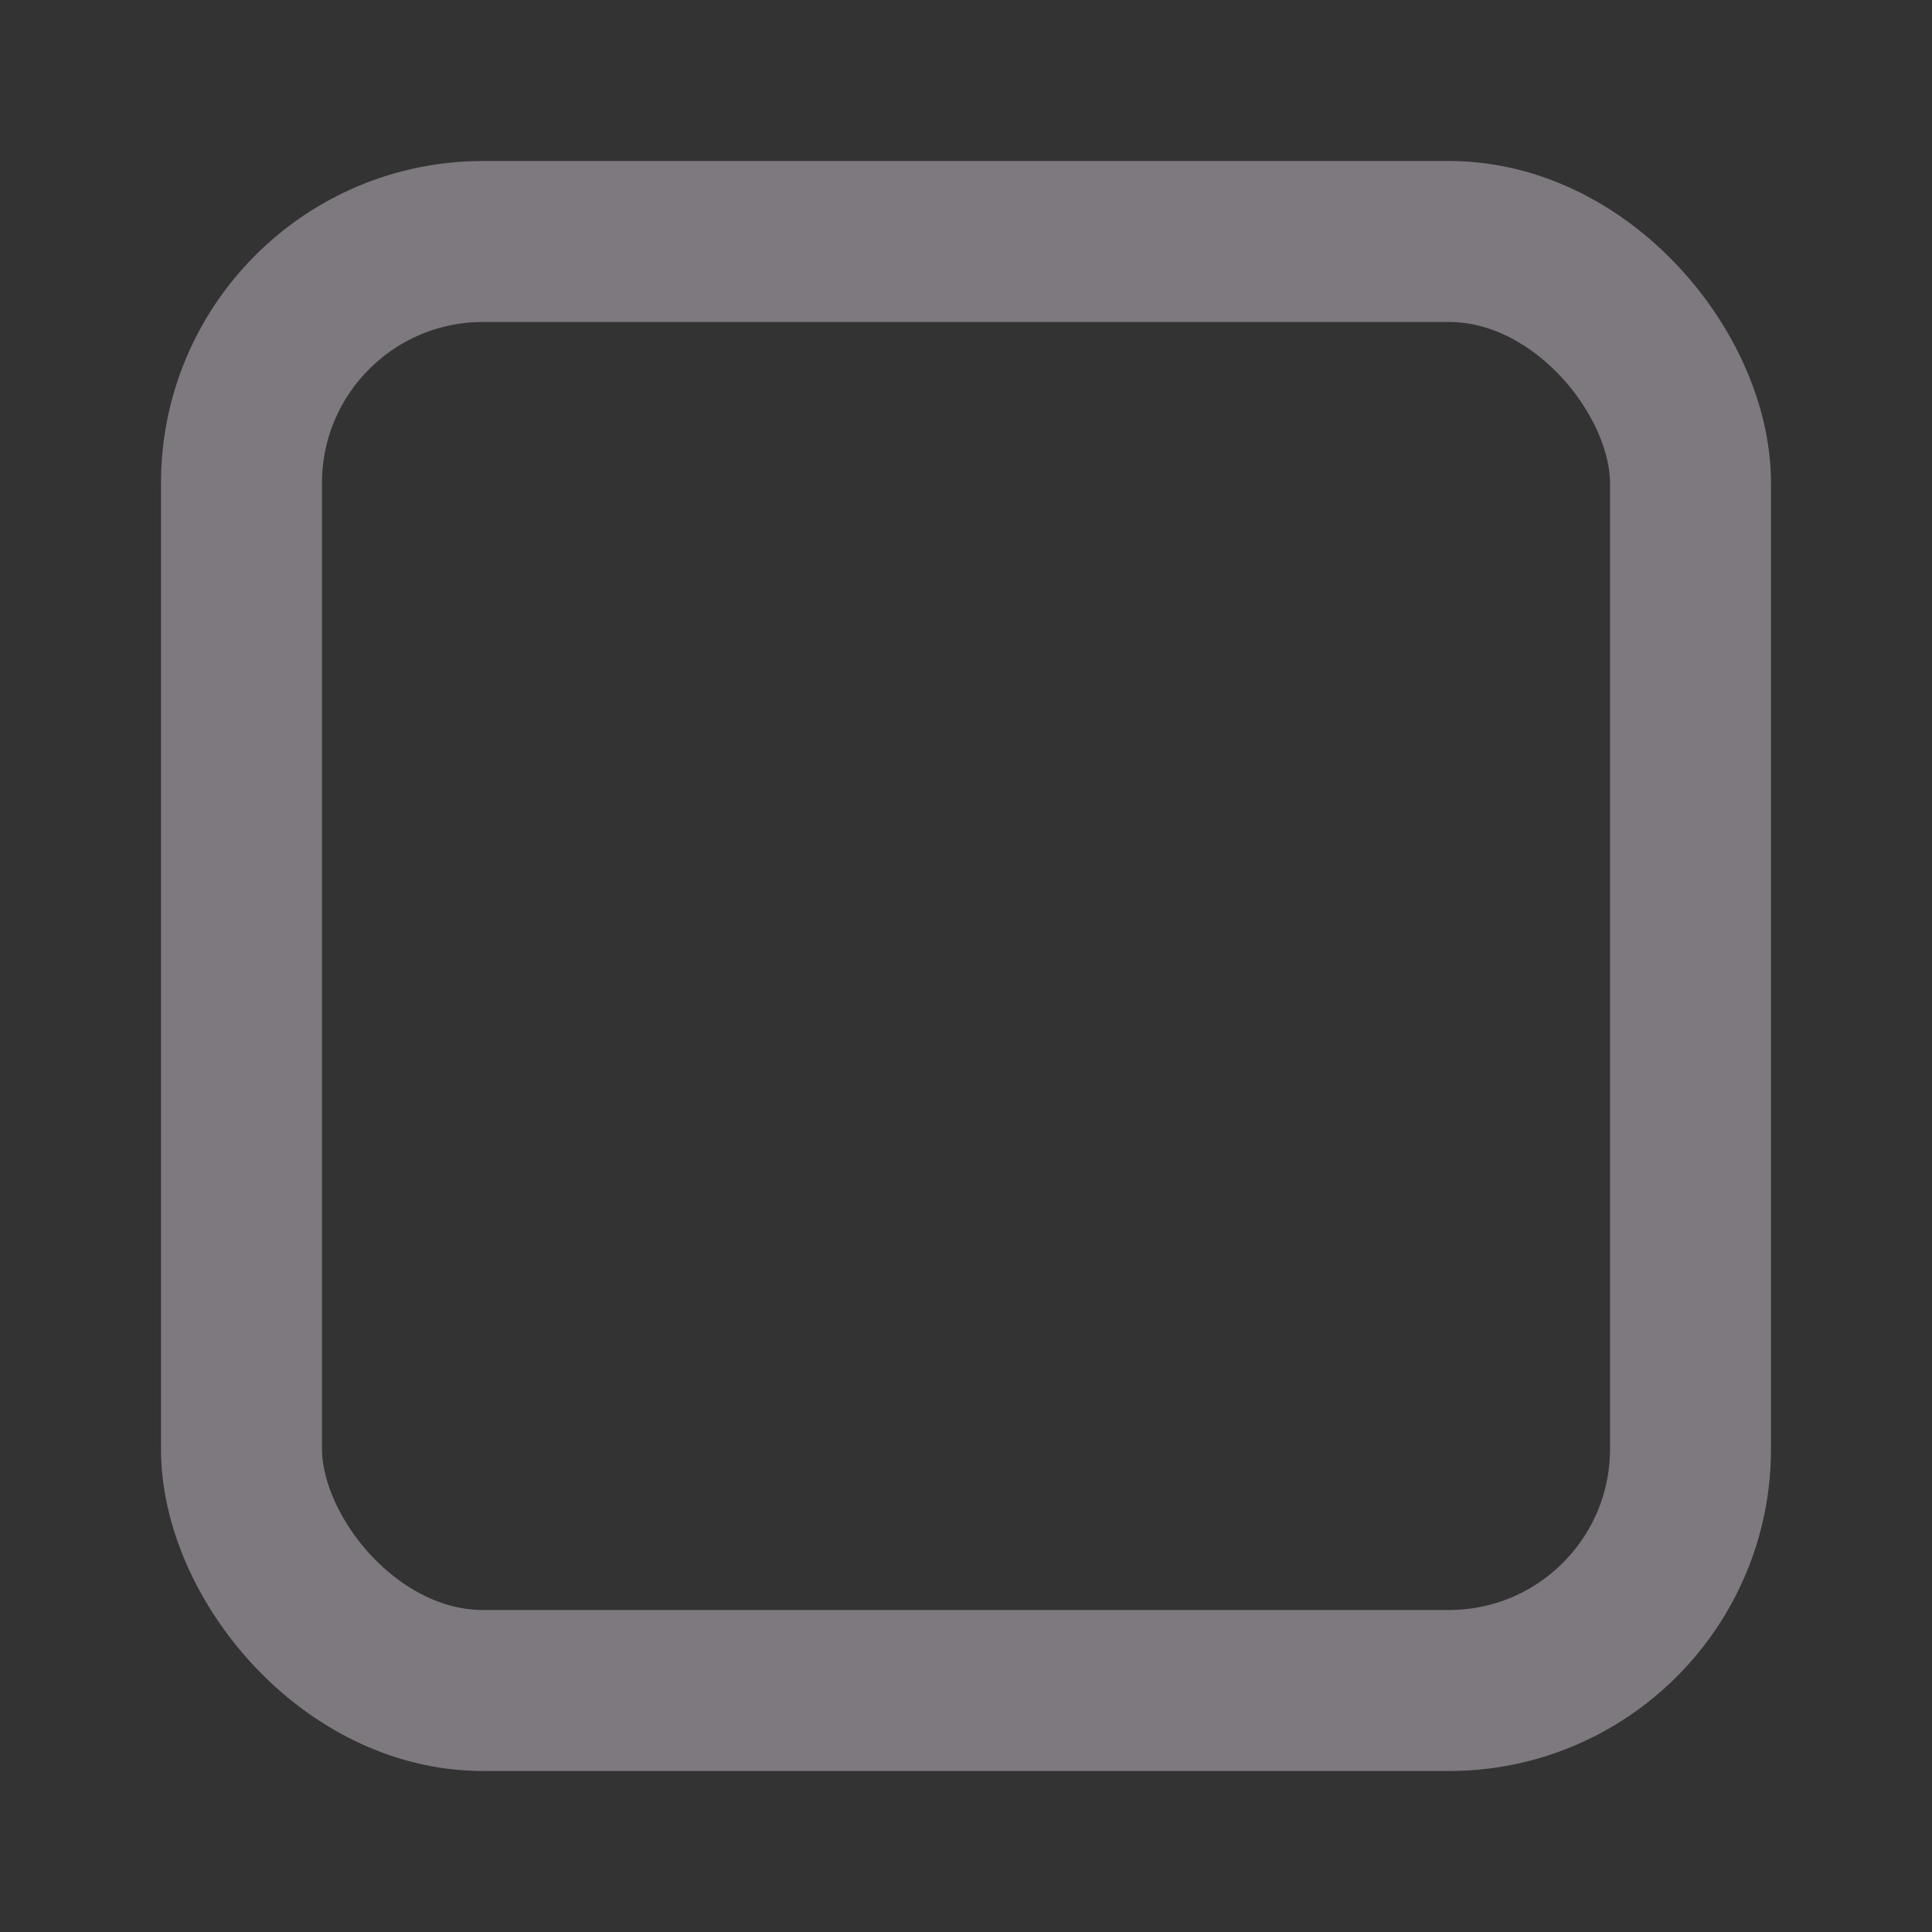 <svg width="24" height="24" xmlns="http://www.w3.org/2000/svg">
    <rect width="100%" height="100%" fill="#333333" stroke="none"/>
    <defs>
        <linearGradient id="b">
            <stop offset="0" style="stop-color: #515151;
                               stop-opacity: 1"/>
            <stop offset="1" style="stop-color: #292929;
                               stop-opacity: 1"/>
        </linearGradient>

        <linearGradient id="a">
            <stop style="stop-color: #0b2e52;
                    stop-opacity: 1" offset="0"/>
            <stop style="stop-color :#1862af;
                    stop-opacity: 1" offset="1"/>
        </linearGradient>

        <linearGradient id="c">
            <stop style="stop-color :#333;
                    stop-opacity: 1" offset="0"/>
            <stop style="stop-color: #292929;
                    stop-opacity: 1" offset="1"/>
        </linearGradient>

        <linearGradient id="d">
            <stop style="stop-color: #16191a;
                    stop-opacity: 1" offset="0"/>
            <stop style="stop-color :#2b3133;
                    stop-opacity: 1" offset="1"/>
        </linearGradient>
    </defs>

    <rect rx="3" ry="3" y="524.362" x="345.5"
          height="18" width="18"
          style="color :#000;
            display: inline;
            overflow: visible;
            visibility: visible;
            fill: none;
            fill-opacity: 1;
            stroke: rgba(249, 233, 250, 0.38);
            stroke-width: 2;
            stroke-linecap: butt;
            stroke-linejoin: round;
            stroke-miterlimit: 4;
            stroke-dasharray: none;
            stroke-dashoffset: 0;
            marker: none;
            enable-background: accumulate"
          transform="translate(-342.5 -521.362)"/>
</svg>